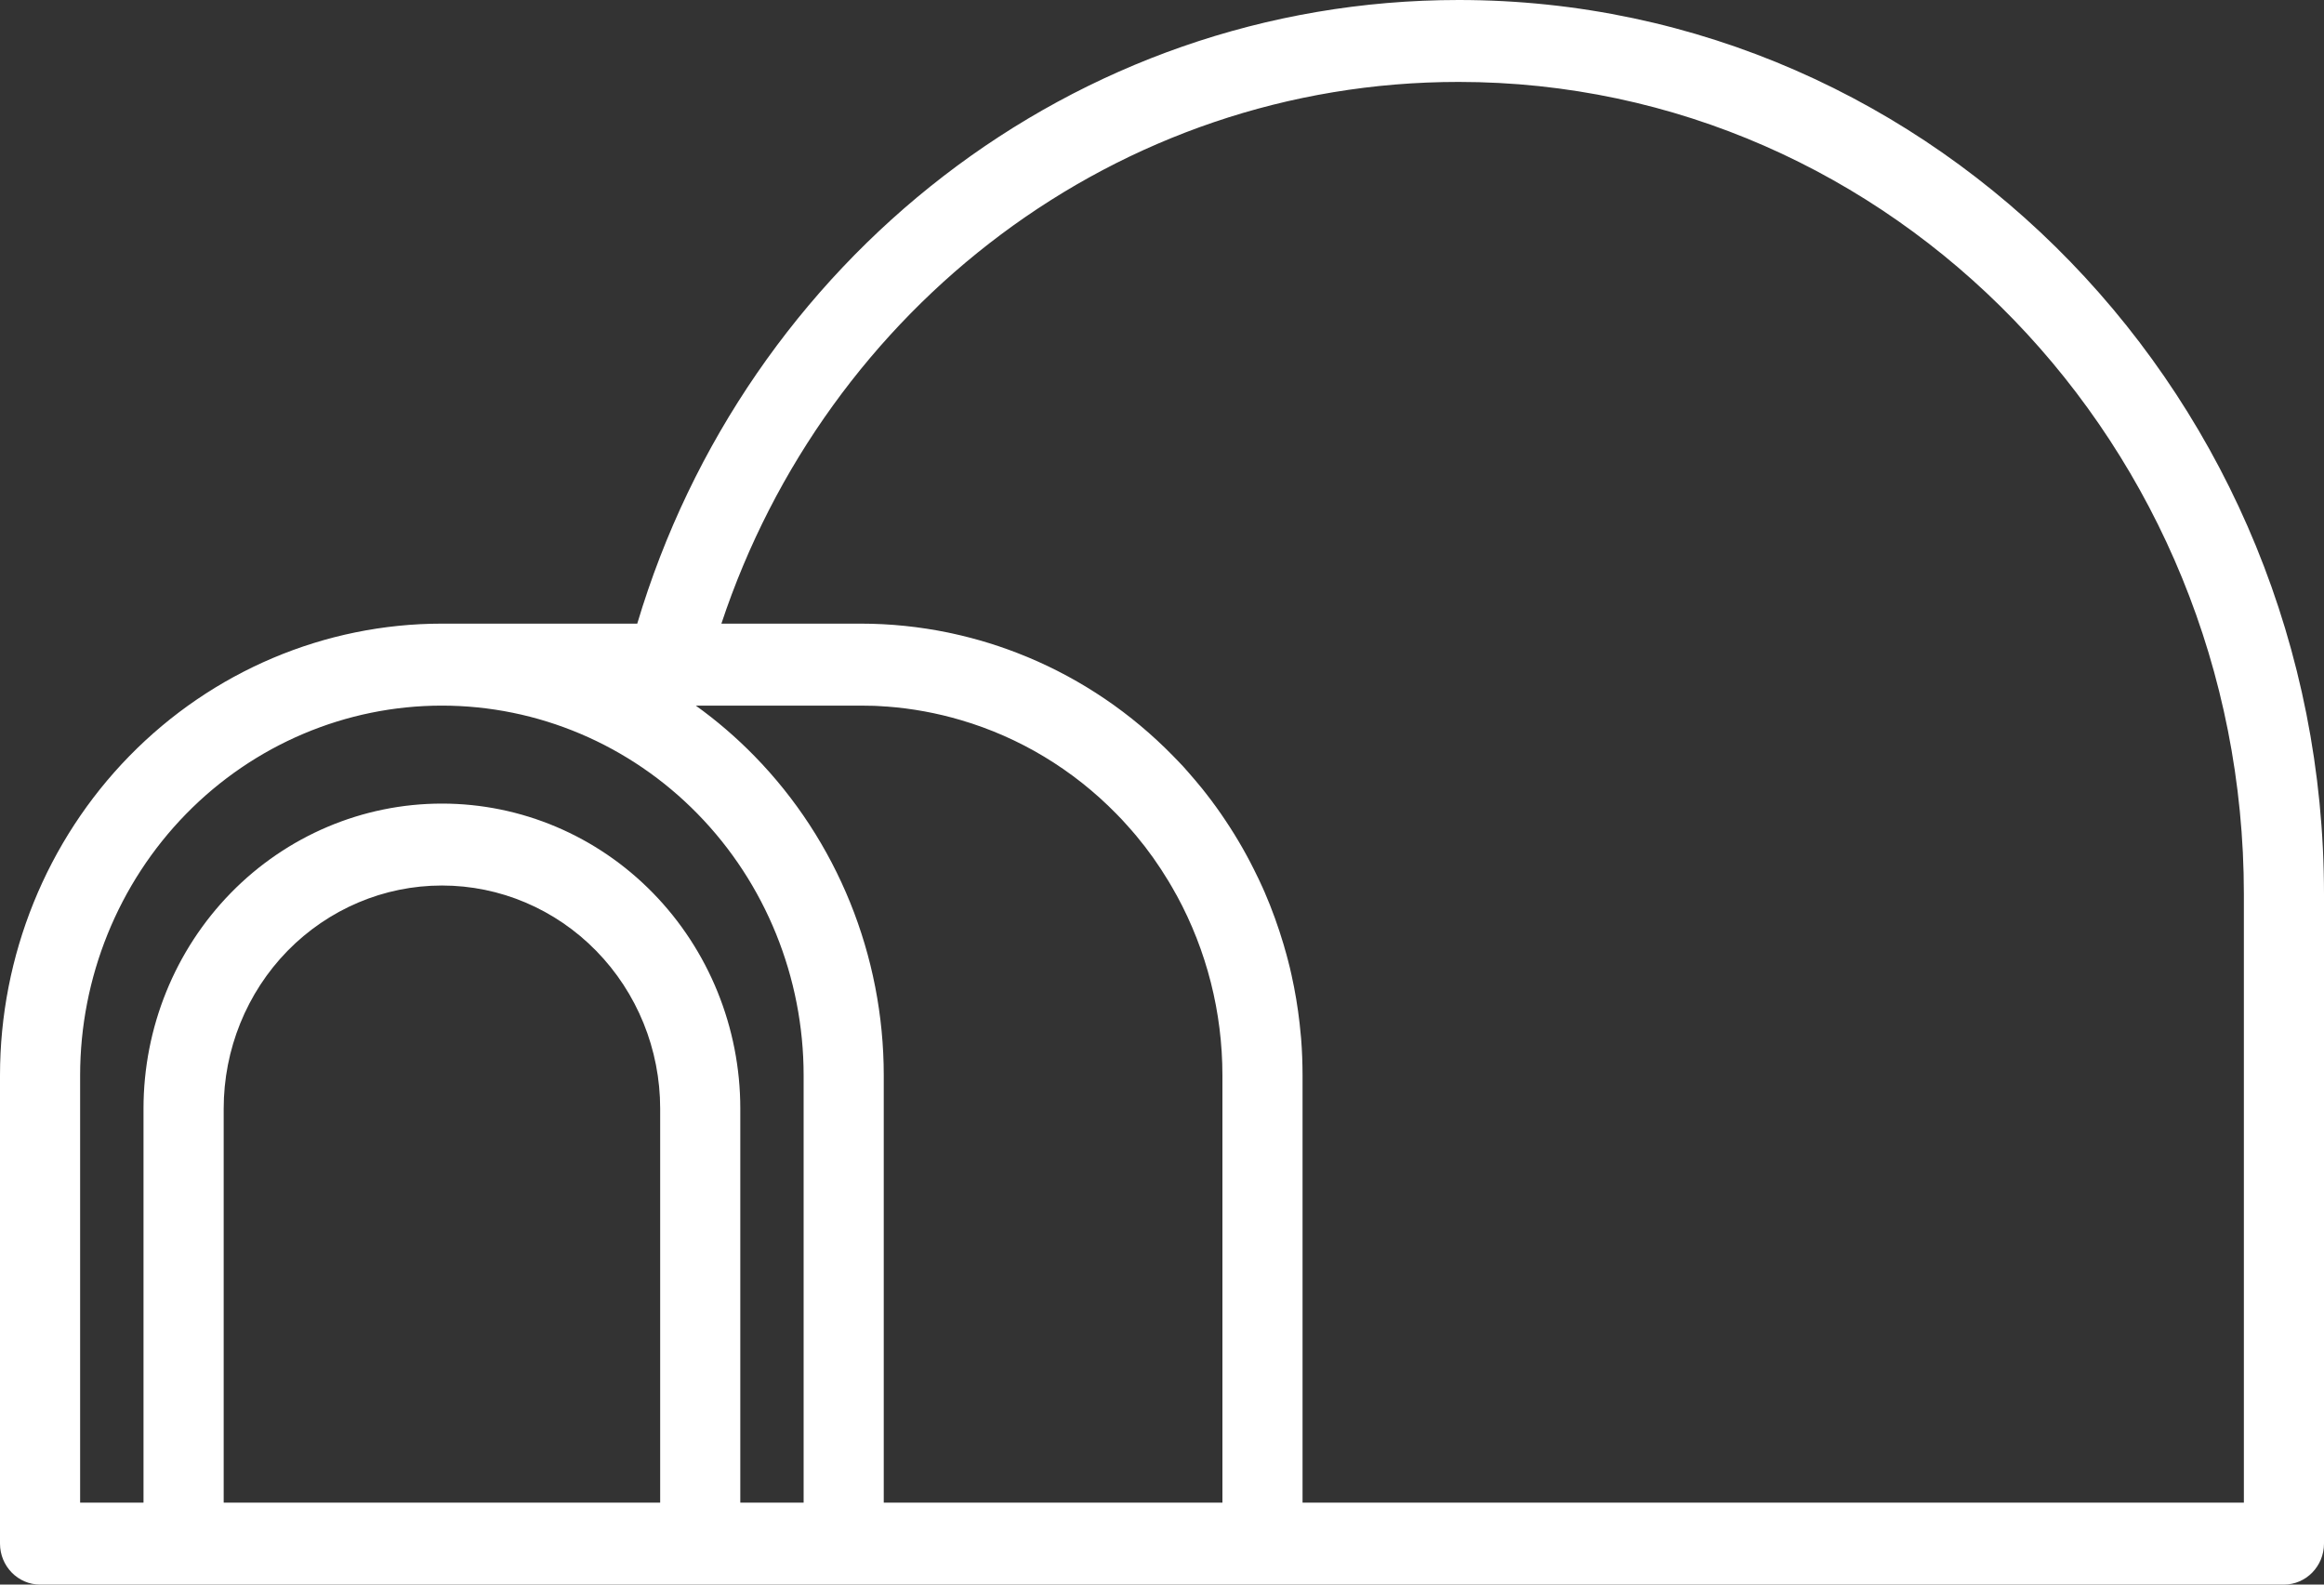 <svg xmlns="http://www.w3.org/2000/svg" width="44" height="30" viewBox="0 0 44 30" fill="none"><rect x="0" y="0" width="44" height="30" fill="#333333" stroke="none"/><path fill-rule="evenodd" clip-rule="evenodd" d="M12.065 11.807H8.369H8.366C6.148 11.807 4.019 12.709 2.45 14.313C0.882 15.917 0 18.093 0 20.361C0 24.694 0 29.224 0 29.224C0 29.652 0.34 30 0.759 30H43.241C43.66 30 44 29.652 44 29.224V16.931C44 7.578 36.663 0 27.617 0C20.304 0 14.109 4.952 12.065 11.807ZM15.215 28.449V20.361C15.215 18.505 14.494 16.724 13.209 15.41C11.925 14.097 10.184 13.359 8.366 13.359C6.55 13.359 4.808 14.097 3.523 15.41C2.239 16.724 1.517 18.505 1.517 20.361V28.449H2.717V20.988C2.717 19.457 3.312 17.988 4.371 16.905C5.43 15.822 6.867 15.214 8.365 15.214C8.366 15.214 8.368 15.214 8.369 15.214C9.867 15.214 11.302 15.822 12.361 16.905C13.42 17.988 14.016 19.457 14.016 20.988V28.449H15.215ZM24.661 28.449V20.36C24.661 20.126 24.652 19.893 24.634 19.662C24.625 19.564 24.616 19.468 24.605 19.372C24.57 19.063 24.519 18.759 24.452 18.458C24.444 18.427 24.438 18.396 24.431 18.366L24.422 18.326C24.417 18.309 24.412 18.292 24.409 18.275L24.396 18.224L24.384 18.176C24.364 18.1 24.344 18.024 24.321 17.949L24.314 17.923L24.302 17.881C24.201 17.543 24.082 17.211 23.942 16.888L23.924 16.848C23.916 16.832 23.909 16.817 23.903 16.8L23.881 16.753C23.874 16.738 23.866 16.722 23.859 16.705L23.837 16.658L23.815 16.612L23.801 16.584C23.628 16.223 23.429 15.873 23.206 15.54C23.179 15.498 23.15 15.456 23.121 15.414C23.088 15.366 23.055 15.32 23.02 15.271C23 15.244 22.98 15.216 22.959 15.189L22.956 15.183C22.916 15.132 22.877 15.079 22.837 15.028L22.8 14.981C22.789 14.967 22.778 14.954 22.768 14.94L22.75 14.918C22.671 14.822 22.59 14.725 22.508 14.632C22.473 14.592 22.437 14.552 22.401 14.511C22.338 14.445 22.276 14.378 22.211 14.313C21.417 13.5 20.48 12.868 19.459 12.442L19.424 12.428C18.97 12.24 18.498 12.094 18.017 11.99L17.987 11.984L17.951 11.976C17.41 11.865 16.857 11.807 16.297 11.807H13.658C15.643 5.827 21.146 1.551 27.615 1.551C35.828 1.551 42.483 8.439 42.483 16.931V28.449H24.661ZM13.173 13.359C13.567 13.641 13.939 13.961 14.283 14.313C15.852 15.917 16.732 18.092 16.732 20.36V28.449H23.144V20.36C23.144 19.161 22.844 17.993 22.284 16.962L22.259 16.919C22.173 16.761 22.079 16.606 21.98 16.455C21.789 16.163 21.577 15.887 21.341 15.627C21.276 15.552 21.208 15.481 21.138 15.41C20.313 14.566 19.299 13.959 18.198 13.635C17.743 13.5 17.272 13.413 16.794 13.377L16.764 13.376L16.721 13.373L16.679 13.37C16.652 13.368 16.623 13.366 16.594 13.365L16.552 13.363C16.468 13.36 16.383 13.359 16.297 13.359H13.173ZM12.499 28.449H4.235V20.988C4.235 19.868 4.67 18.795 5.444 18.002C6.219 17.211 7.269 16.765 8.365 16.765H8.369C9.465 16.765 10.514 17.211 11.288 18.002C12.064 18.795 12.499 19.868 12.499 20.988V28.449Z" fill="white"></path></svg>